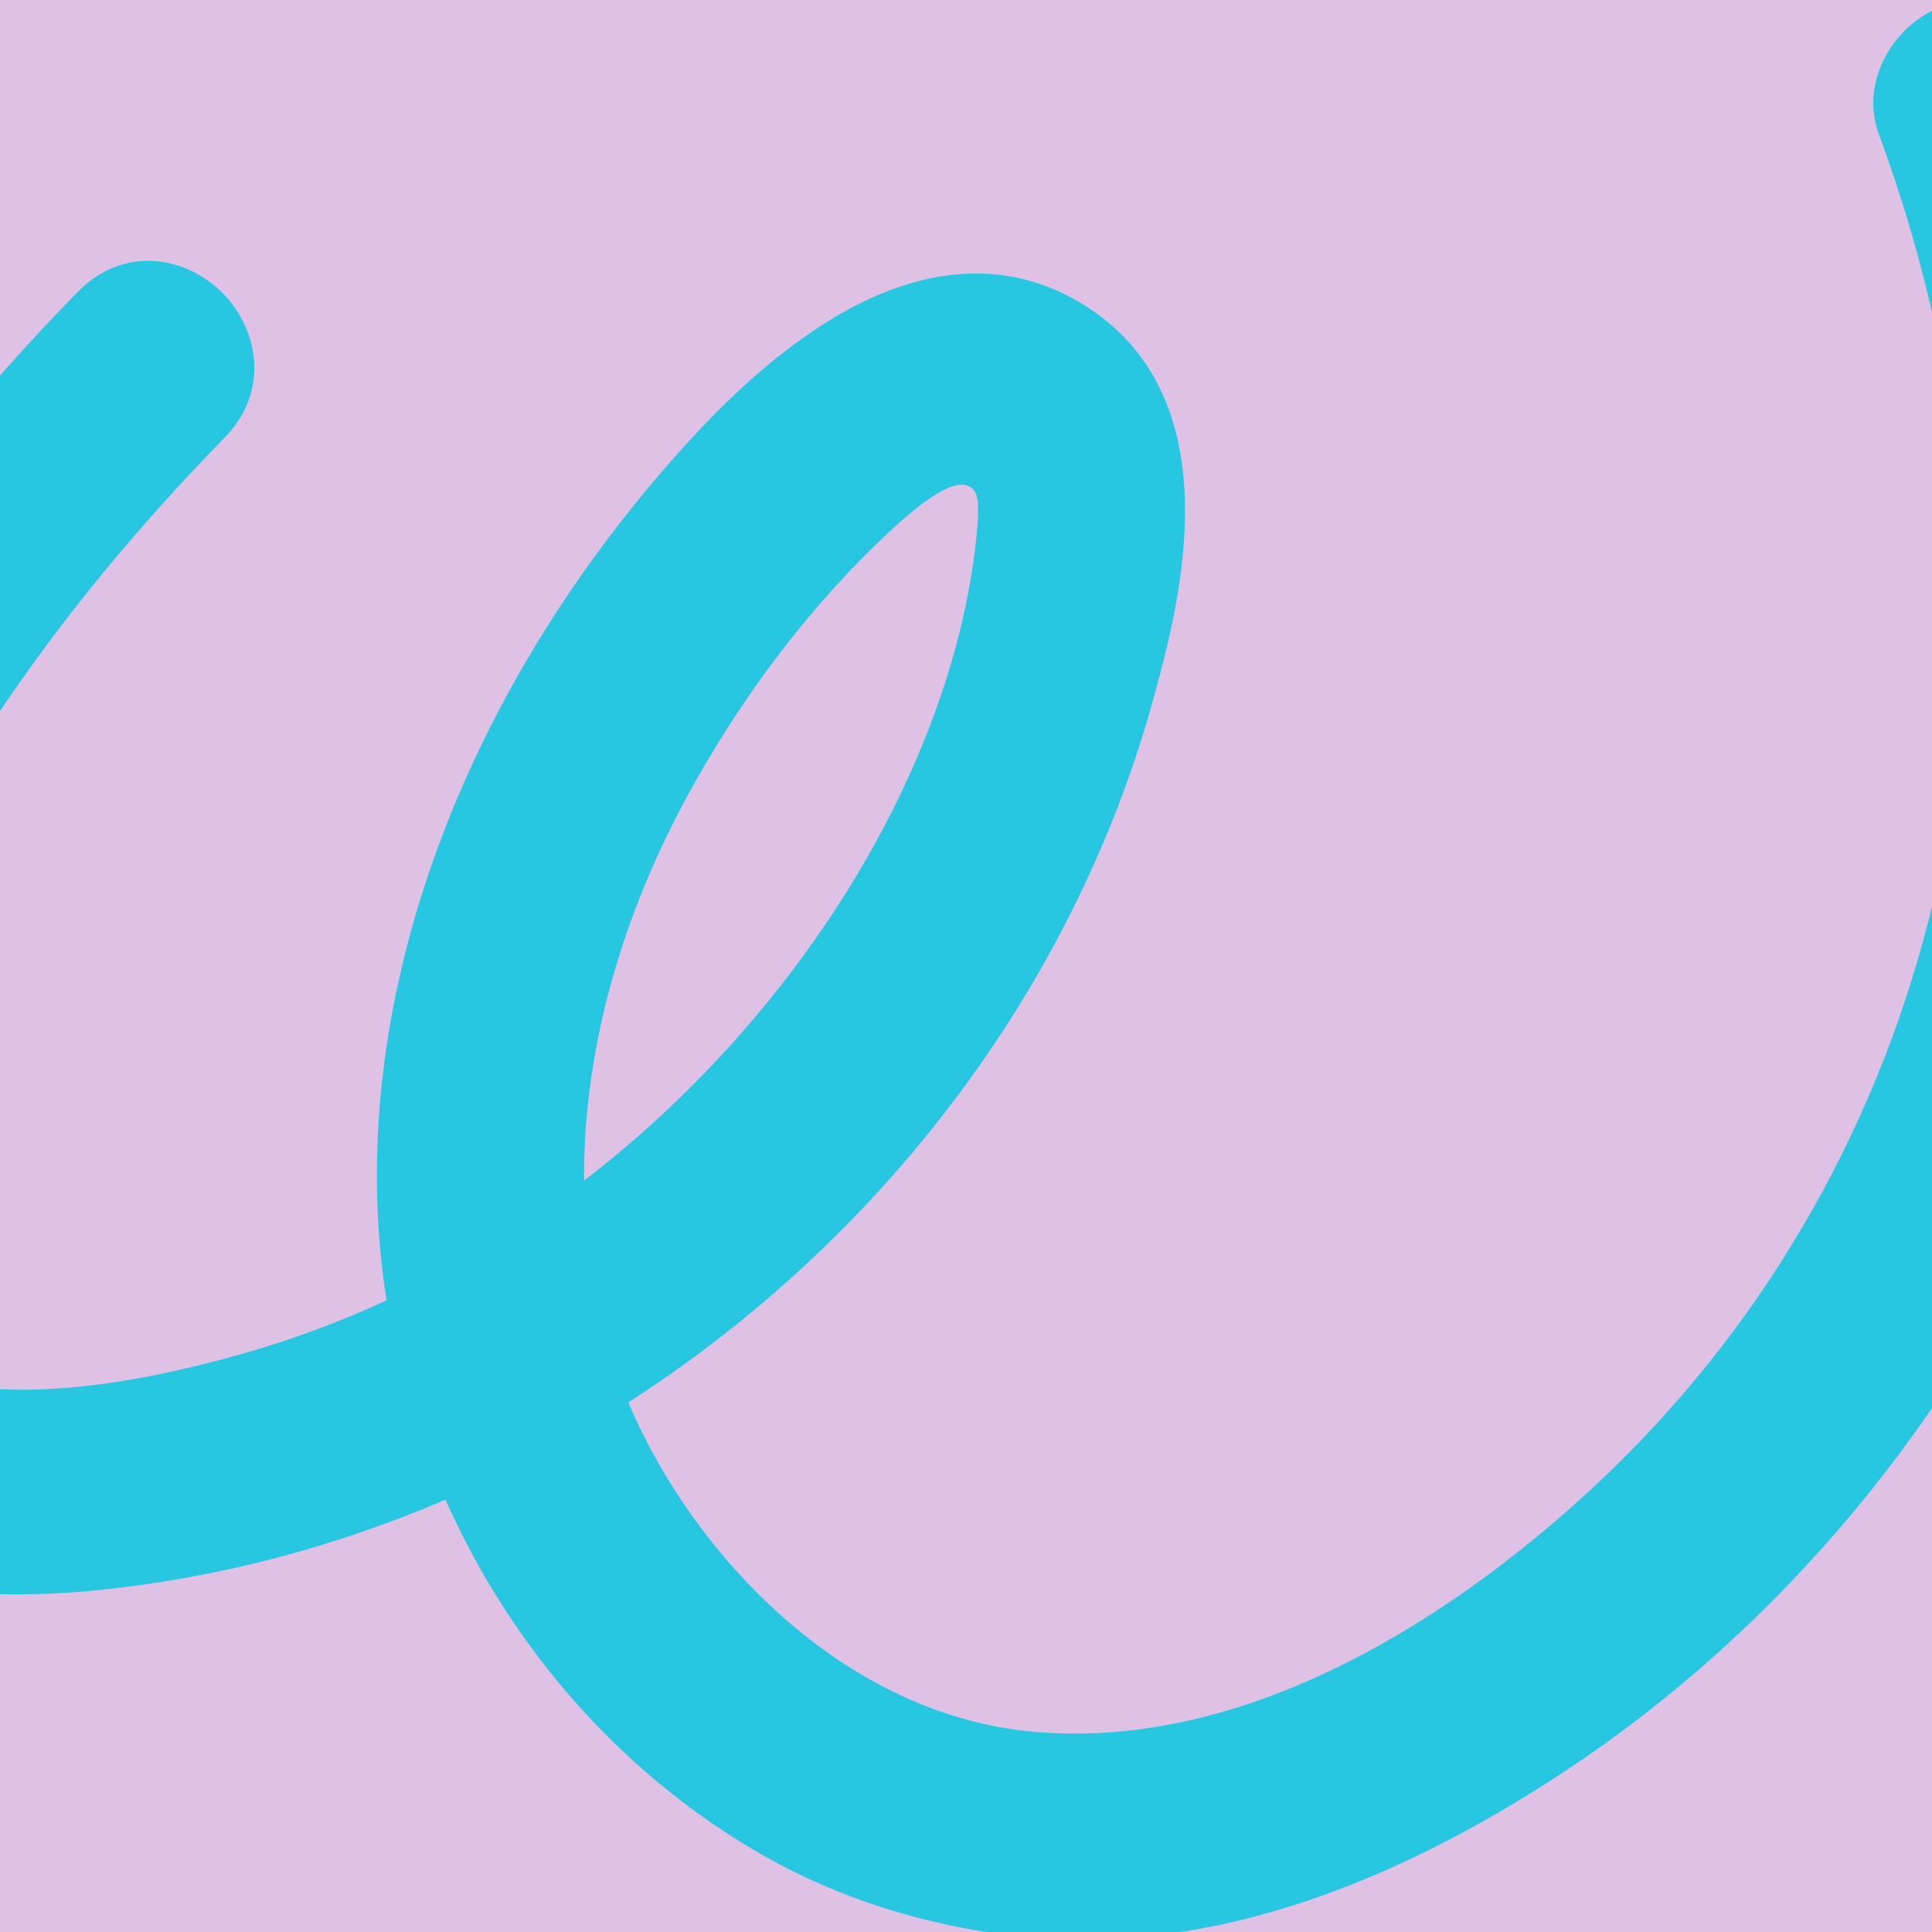 <svg width="256" height="256" viewBox="0 0 256 256" fill="none" xmlns="http://www.w3.org/2000/svg">
<g clip-path="url(#clip0_4234_1626)">
<rect width="256" height="256" fill="#DEC1E5"/>
<path d="M283.475 38.287C281.482 28.814 278.687 19.179 275.166 9.644C272.494 2.416 265.451 -1.436 258.407 0.496C254.781 1.49 251.532 4.184 249.717 7.701C248.034 10.96 247.76 14.523 248.946 17.735C261.055 50.526 263.789 84.656 256.854 116.434C250.499 145.543 236.255 171.906 215.663 192.672C203.747 204.691 172.243 232.358 137.386 229.506C111.903 227.436 91.843 206.092 83.266 185.859C83.26 185.85 83.256 185.837 83.252 185.828C116.723 164.298 142.5 130.848 153.036 91.858C156.234 80.026 163.722 52.319 143.066 40.069C132.657 33.896 115.162 32.145 90.92 58.857C63.106 89.498 48.228 126.956 50.098 161.626C50.292 165.218 50.67 168.783 51.226 172.302C44.998 175.175 38.575 177.557 32.007 179.414C15.923 183.963 3.089 185.212 -7.229 183.224C-13.992 181.921 -18.828 179.38 -22.017 175.451C-25.097 171.655 -27.114 166.139 -27.55 160.318C-28.645 145.67 -21.66 131.418 -13.775 116.894C-5.792 102.189 3.3 88.566 13.251 76.402C18.311 70.216 23.874 64.013 29.781 57.971C35.928 51.684 34.126 43.325 29.312 38.651C24.471 33.953 16.374 32.468 10.266 38.715C-3.319 52.606 -15.536 67.818 -26.051 83.928C-36.18 99.446 -47.238 117.999 -52.467 137.94C-58.067 159.297 -54.284 179.763 -42.086 194.09C-27.824 210.839 -4.592 212.397 12.38 210.761C28.566 209.196 44.283 205.04 59.031 198.712C67.834 218.546 82.599 235.37 101.39 246.001C114.247 253.272 129.516 257 143.675 257C166.841 257 188.92 246.86 207.319 234.72C236.015 215.788 259.354 187.671 273.04 155.548C288.413 119.463 292.022 78.914 283.477 38.287H283.475ZM90.754 106.08C98.127 92.352 107.587 79.948 118.111 70.209C123.676 65.062 126.697 63.741 128.21 64.355C129.483 64.871 129.877 65.977 129.437 70.586C127.283 93.195 115.379 117.956 96.778 138.521C90.783 145.149 84.29 151.142 77.394 156.439C77.28 140.129 81.786 122.774 90.755 106.078L90.754 106.08Z" fill="#27C7E2"/>
</g>
<defs>
<clipPath id="clip0_4234_1626">
<rect width="256" height="256" fill="white"/>
</clipPath>
</defs>
</svg>

